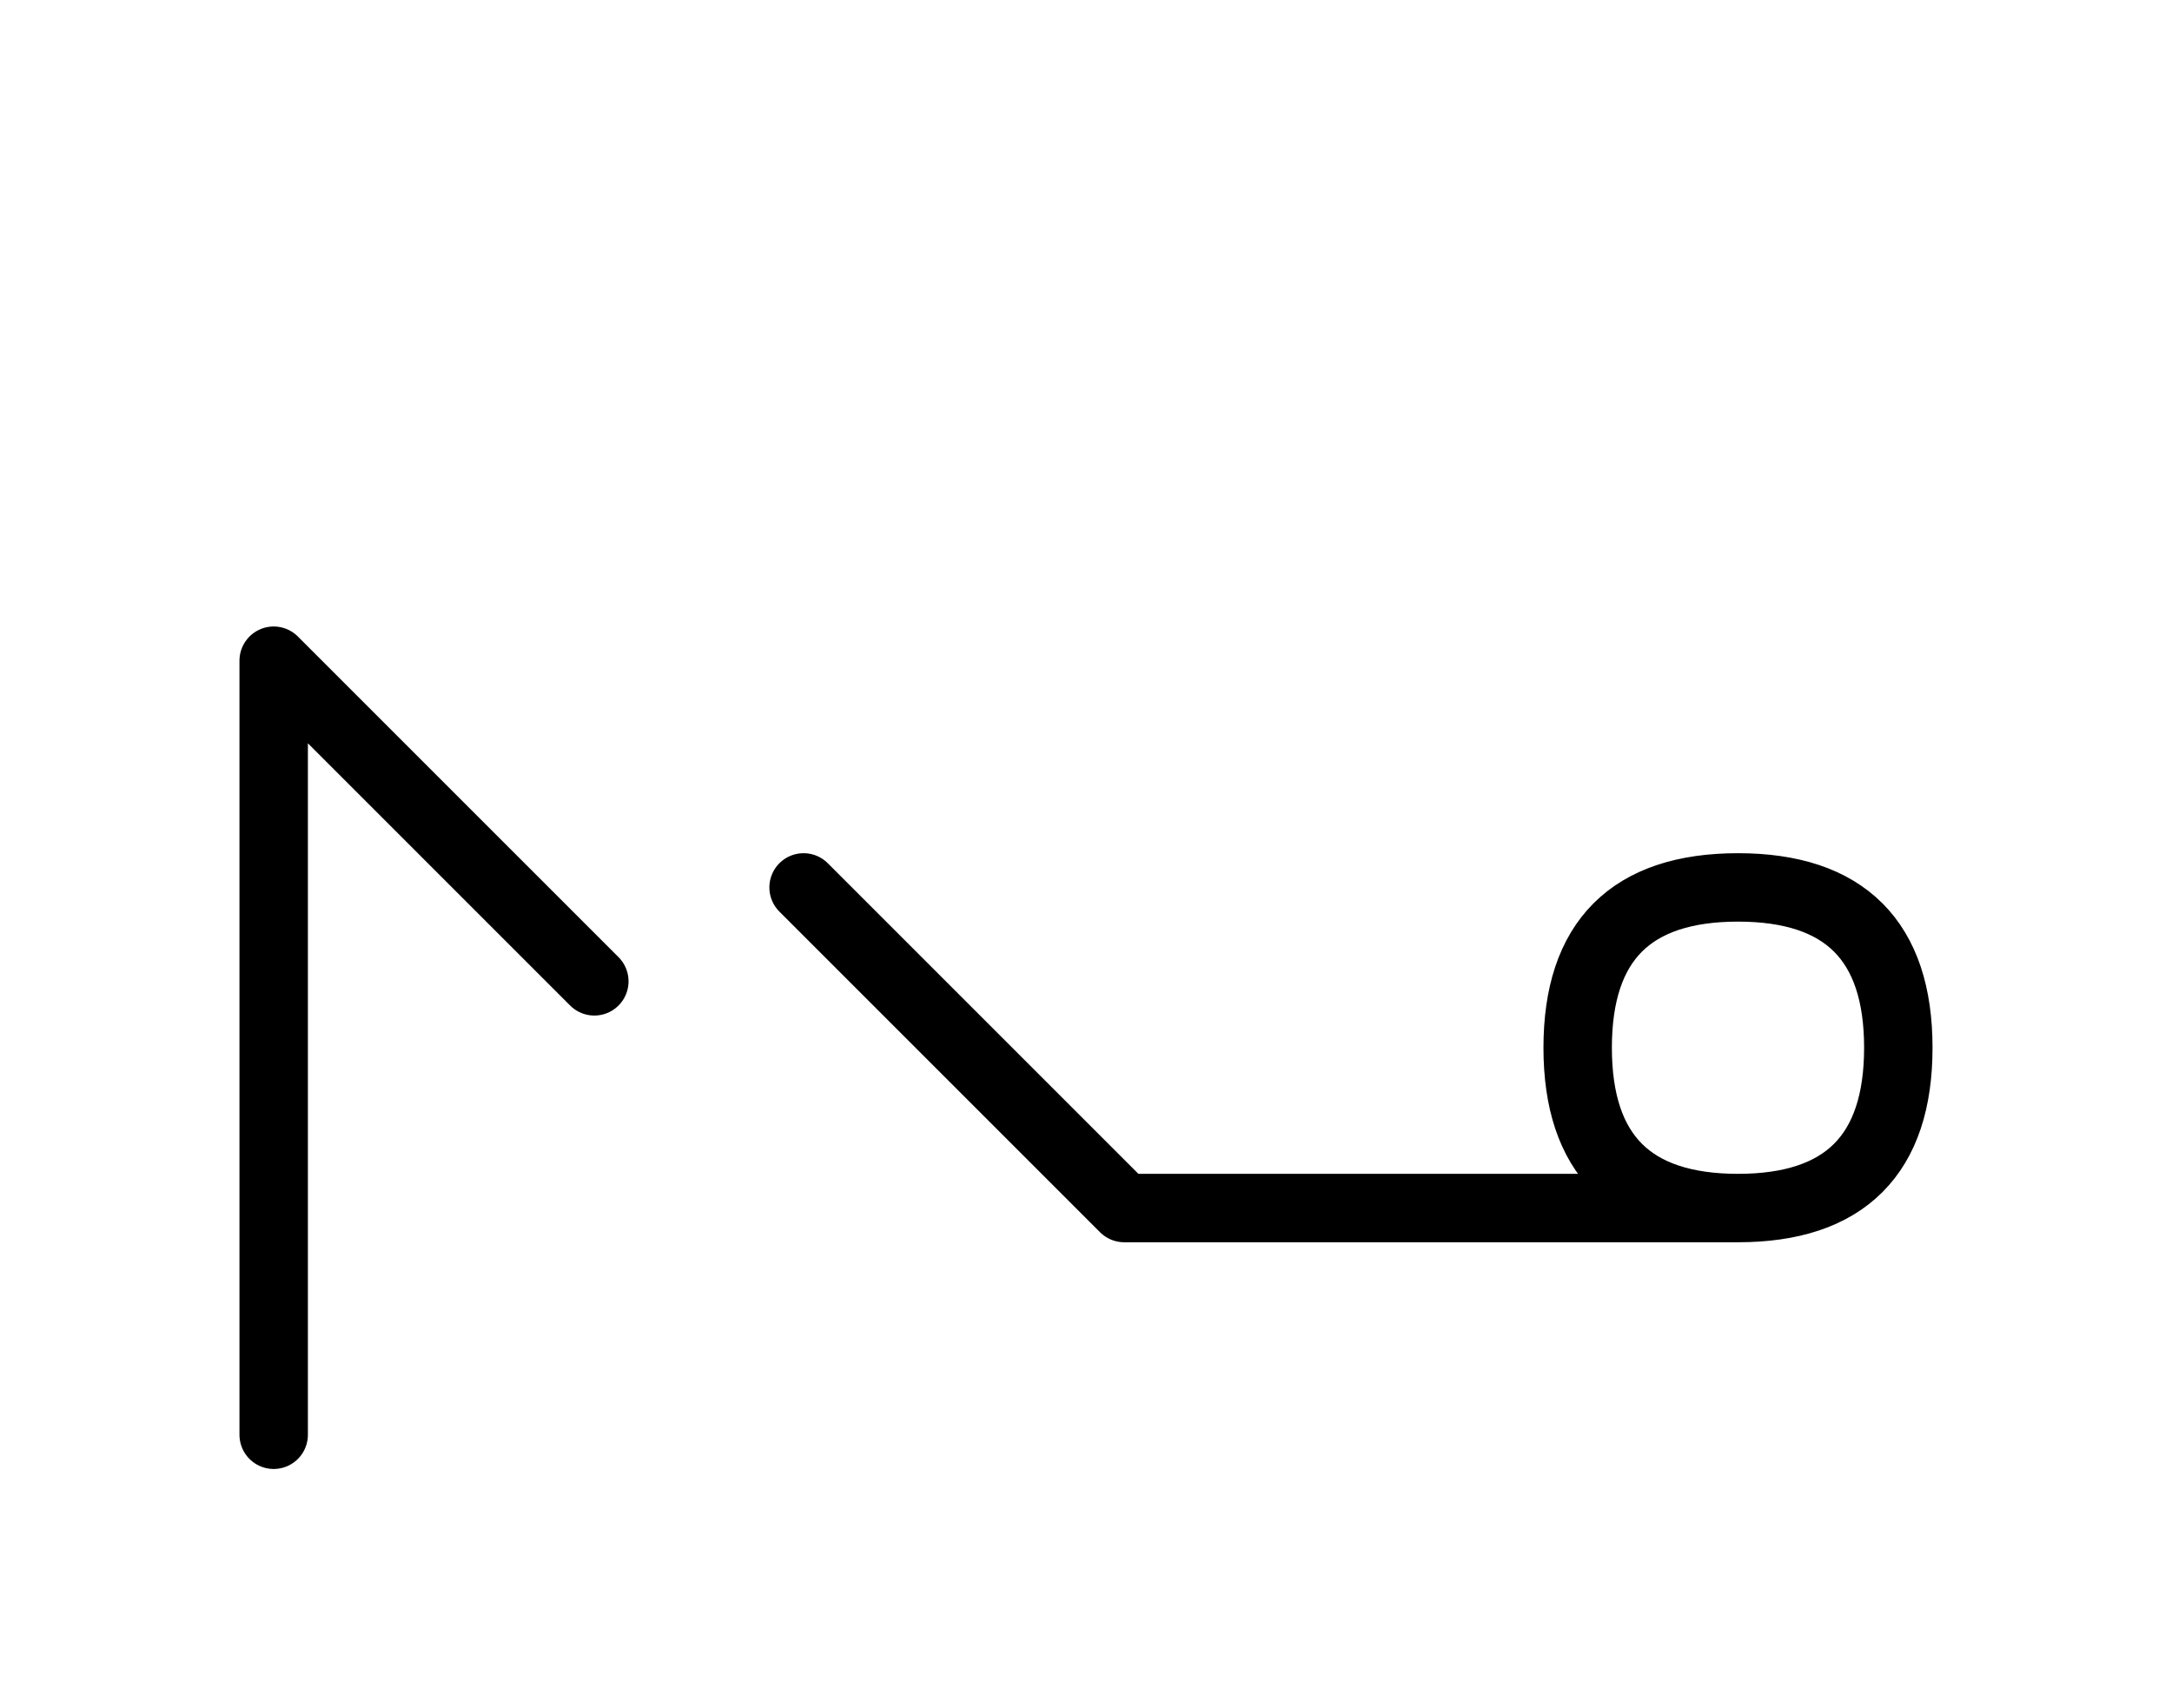 <?xml version="1.0" encoding="UTF-8"?>
<svg xmlns="http://www.w3.org/2000/svg" xmlns:xlink="http://www.w3.org/1999/xlink"
     width="39.681" height="31.213" viewBox="0 0 39.681 31.213">
<defs>
<path d="M24.681,22.071 L28.823,22.071 L20.539,22.071 L14.681,16.213 M24.681,22.071 L20.539,22.071 L31.752,22.071 Q34.681,22.071,34.681,19.142 Q34.681,16.213,31.752,16.213 Q28.823,16.213,28.823,19.142 Q28.823,22.071,31.752,22.071 M5.0,22.071 L5.0,26.213 L5.0,12.071 L10.858,17.929" stroke="black" fill="none" stroke-width="1.25" stroke-linecap="round" stroke-linejoin="round" id="d0" />
</defs>
<use xlink:href="#d0" x="0" y="0" />
</svg>